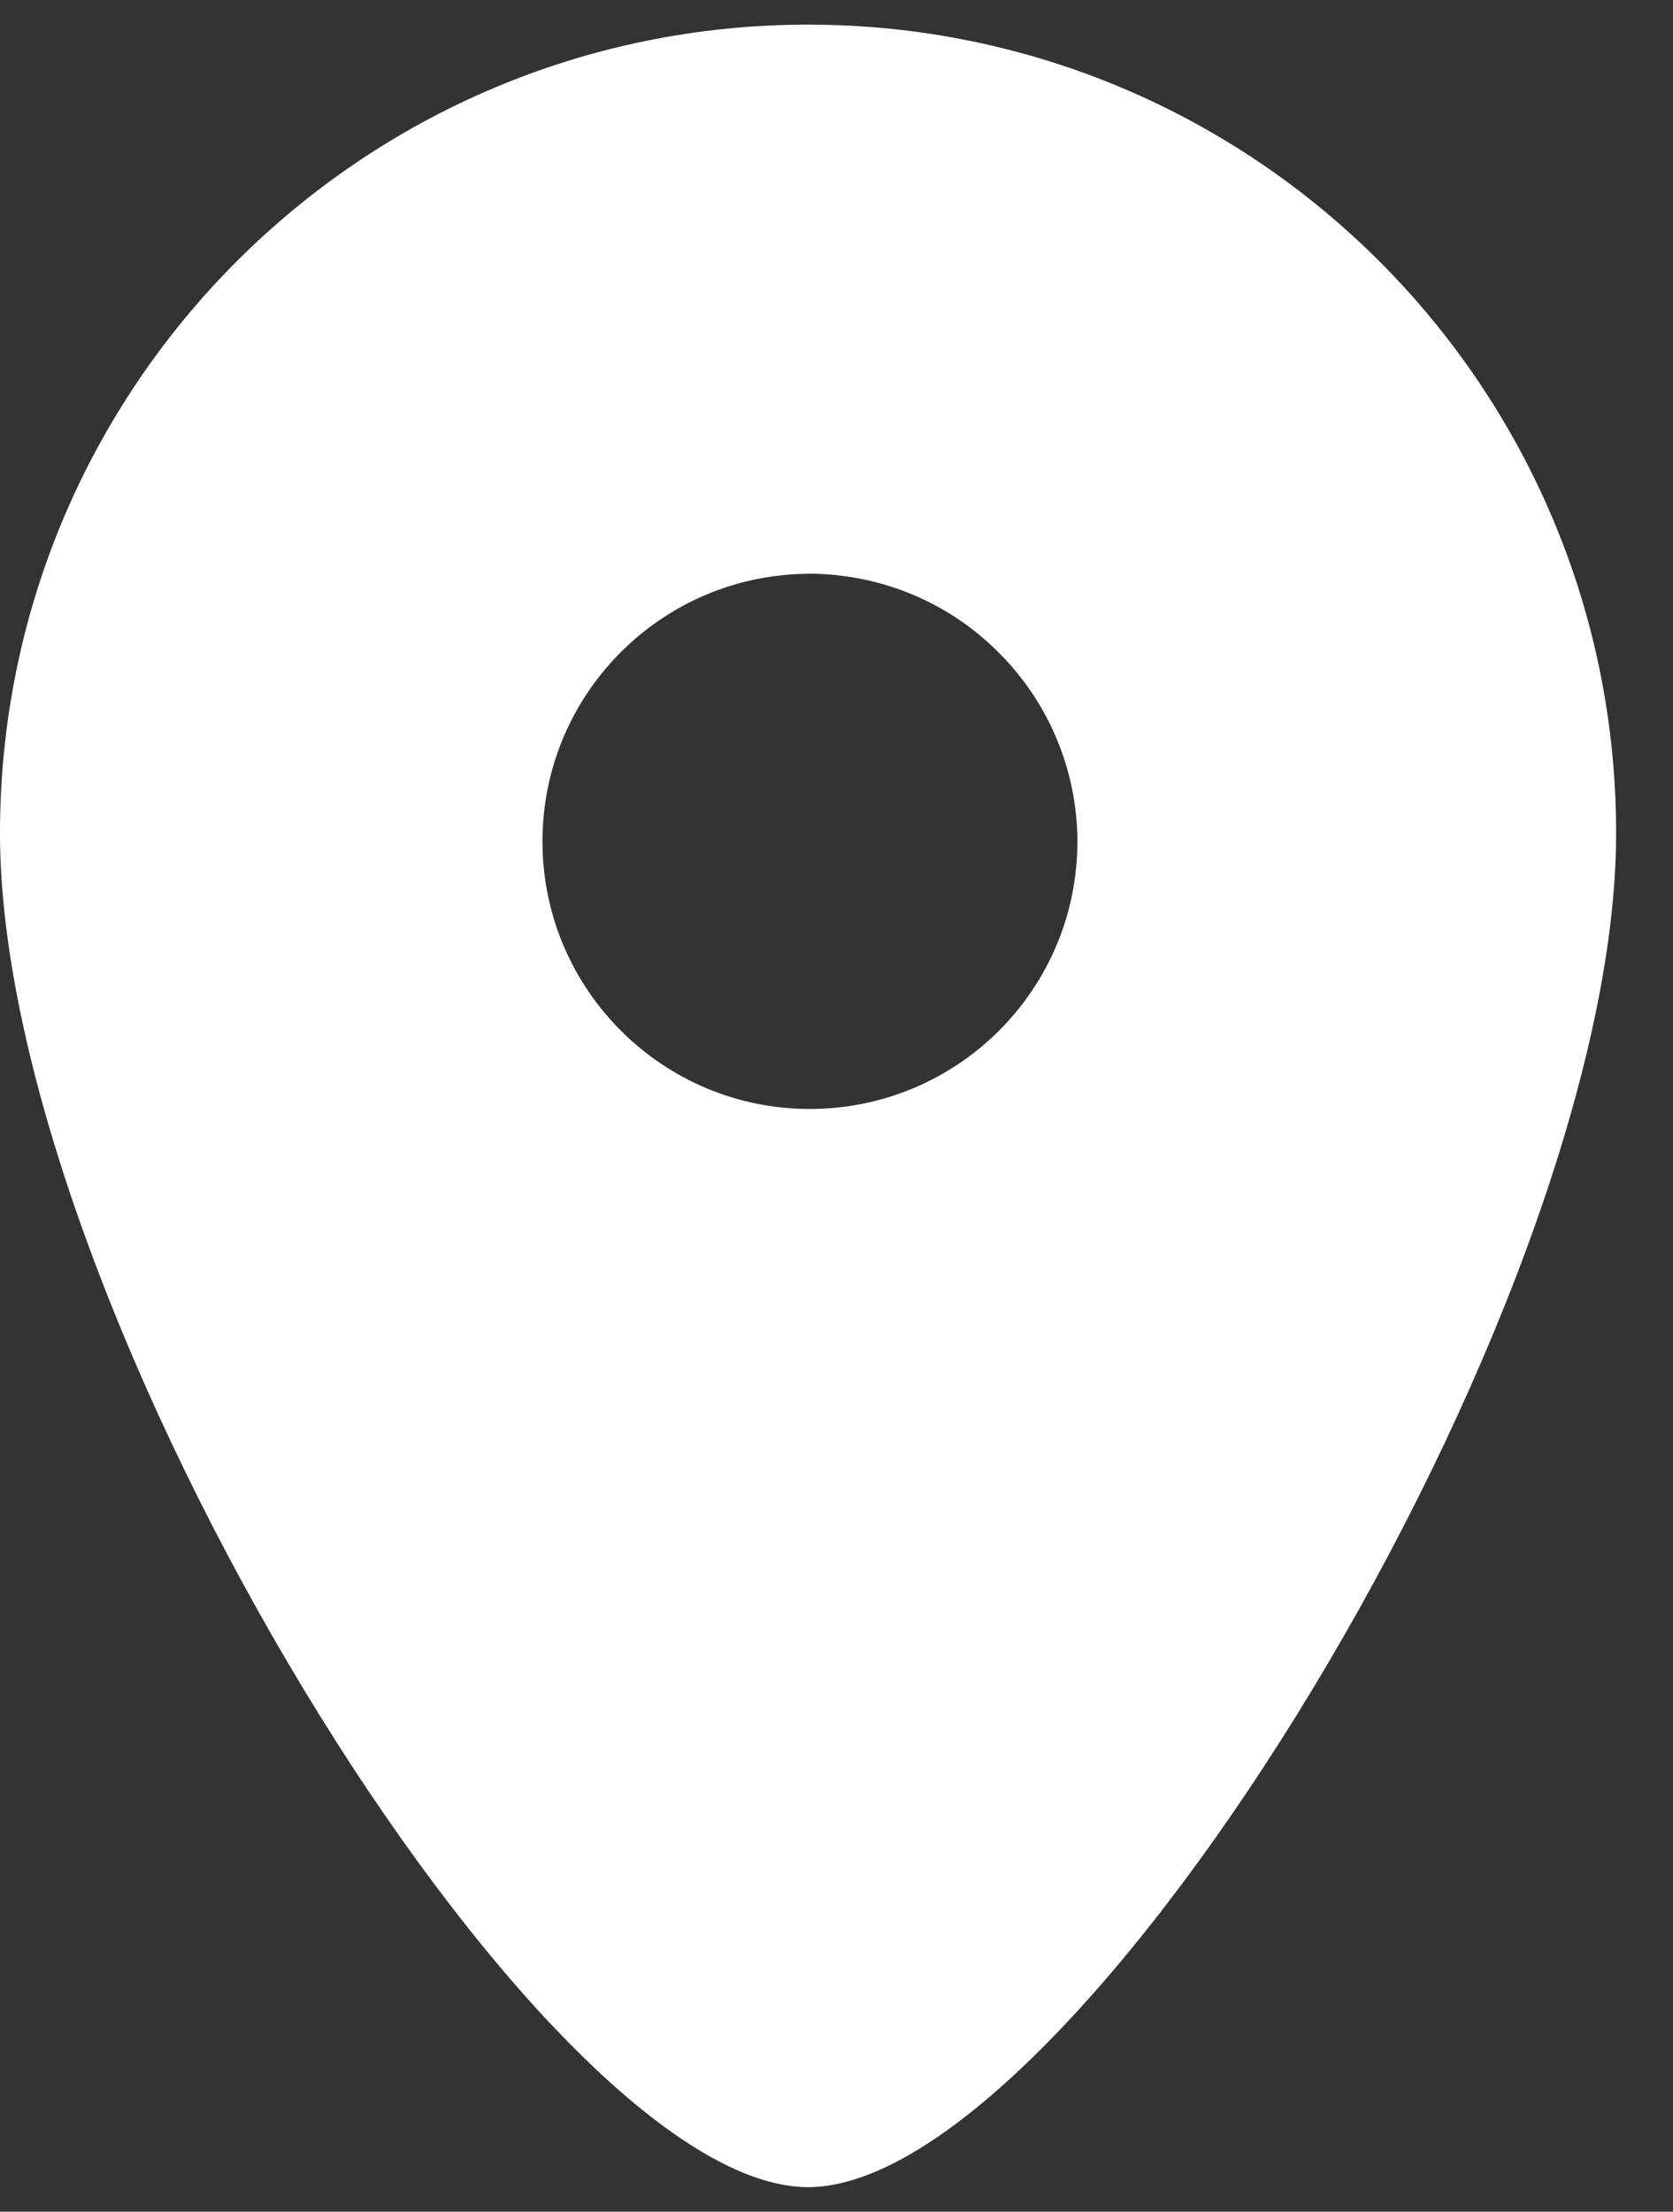 <svg xmlns="http://www.w3.org/2000/svg" width="28" height="37" viewBox="0 0 28 37" fill="none"><rect x="0" y="0" width="28" height="37" fill="#333333" stroke="none"/><path fill-rule="evenodd" clip-rule="evenodd" d="M13.524 36.589C9.039 36.589 0 21.919 0 13.936C0 6.466 6.054 0.412 13.524 0.412C20.994 0.412 27.048 6.466 27.048 13.936C27.048 21.922 18.01 36.589 13.524 36.589ZM13.524 9.599C11.056 9.617 9.068 11.628 9.079 14.096C9.09 16.564 11.099 18.559 13.565 18.552C16.037 18.545 18.032 16.544 18.032 14.075C18.028 12.881 17.55 11.743 16.702 10.904C15.859 10.063 14.719 9.597 13.524 9.597V9.599Z" fill="white"></path></svg>